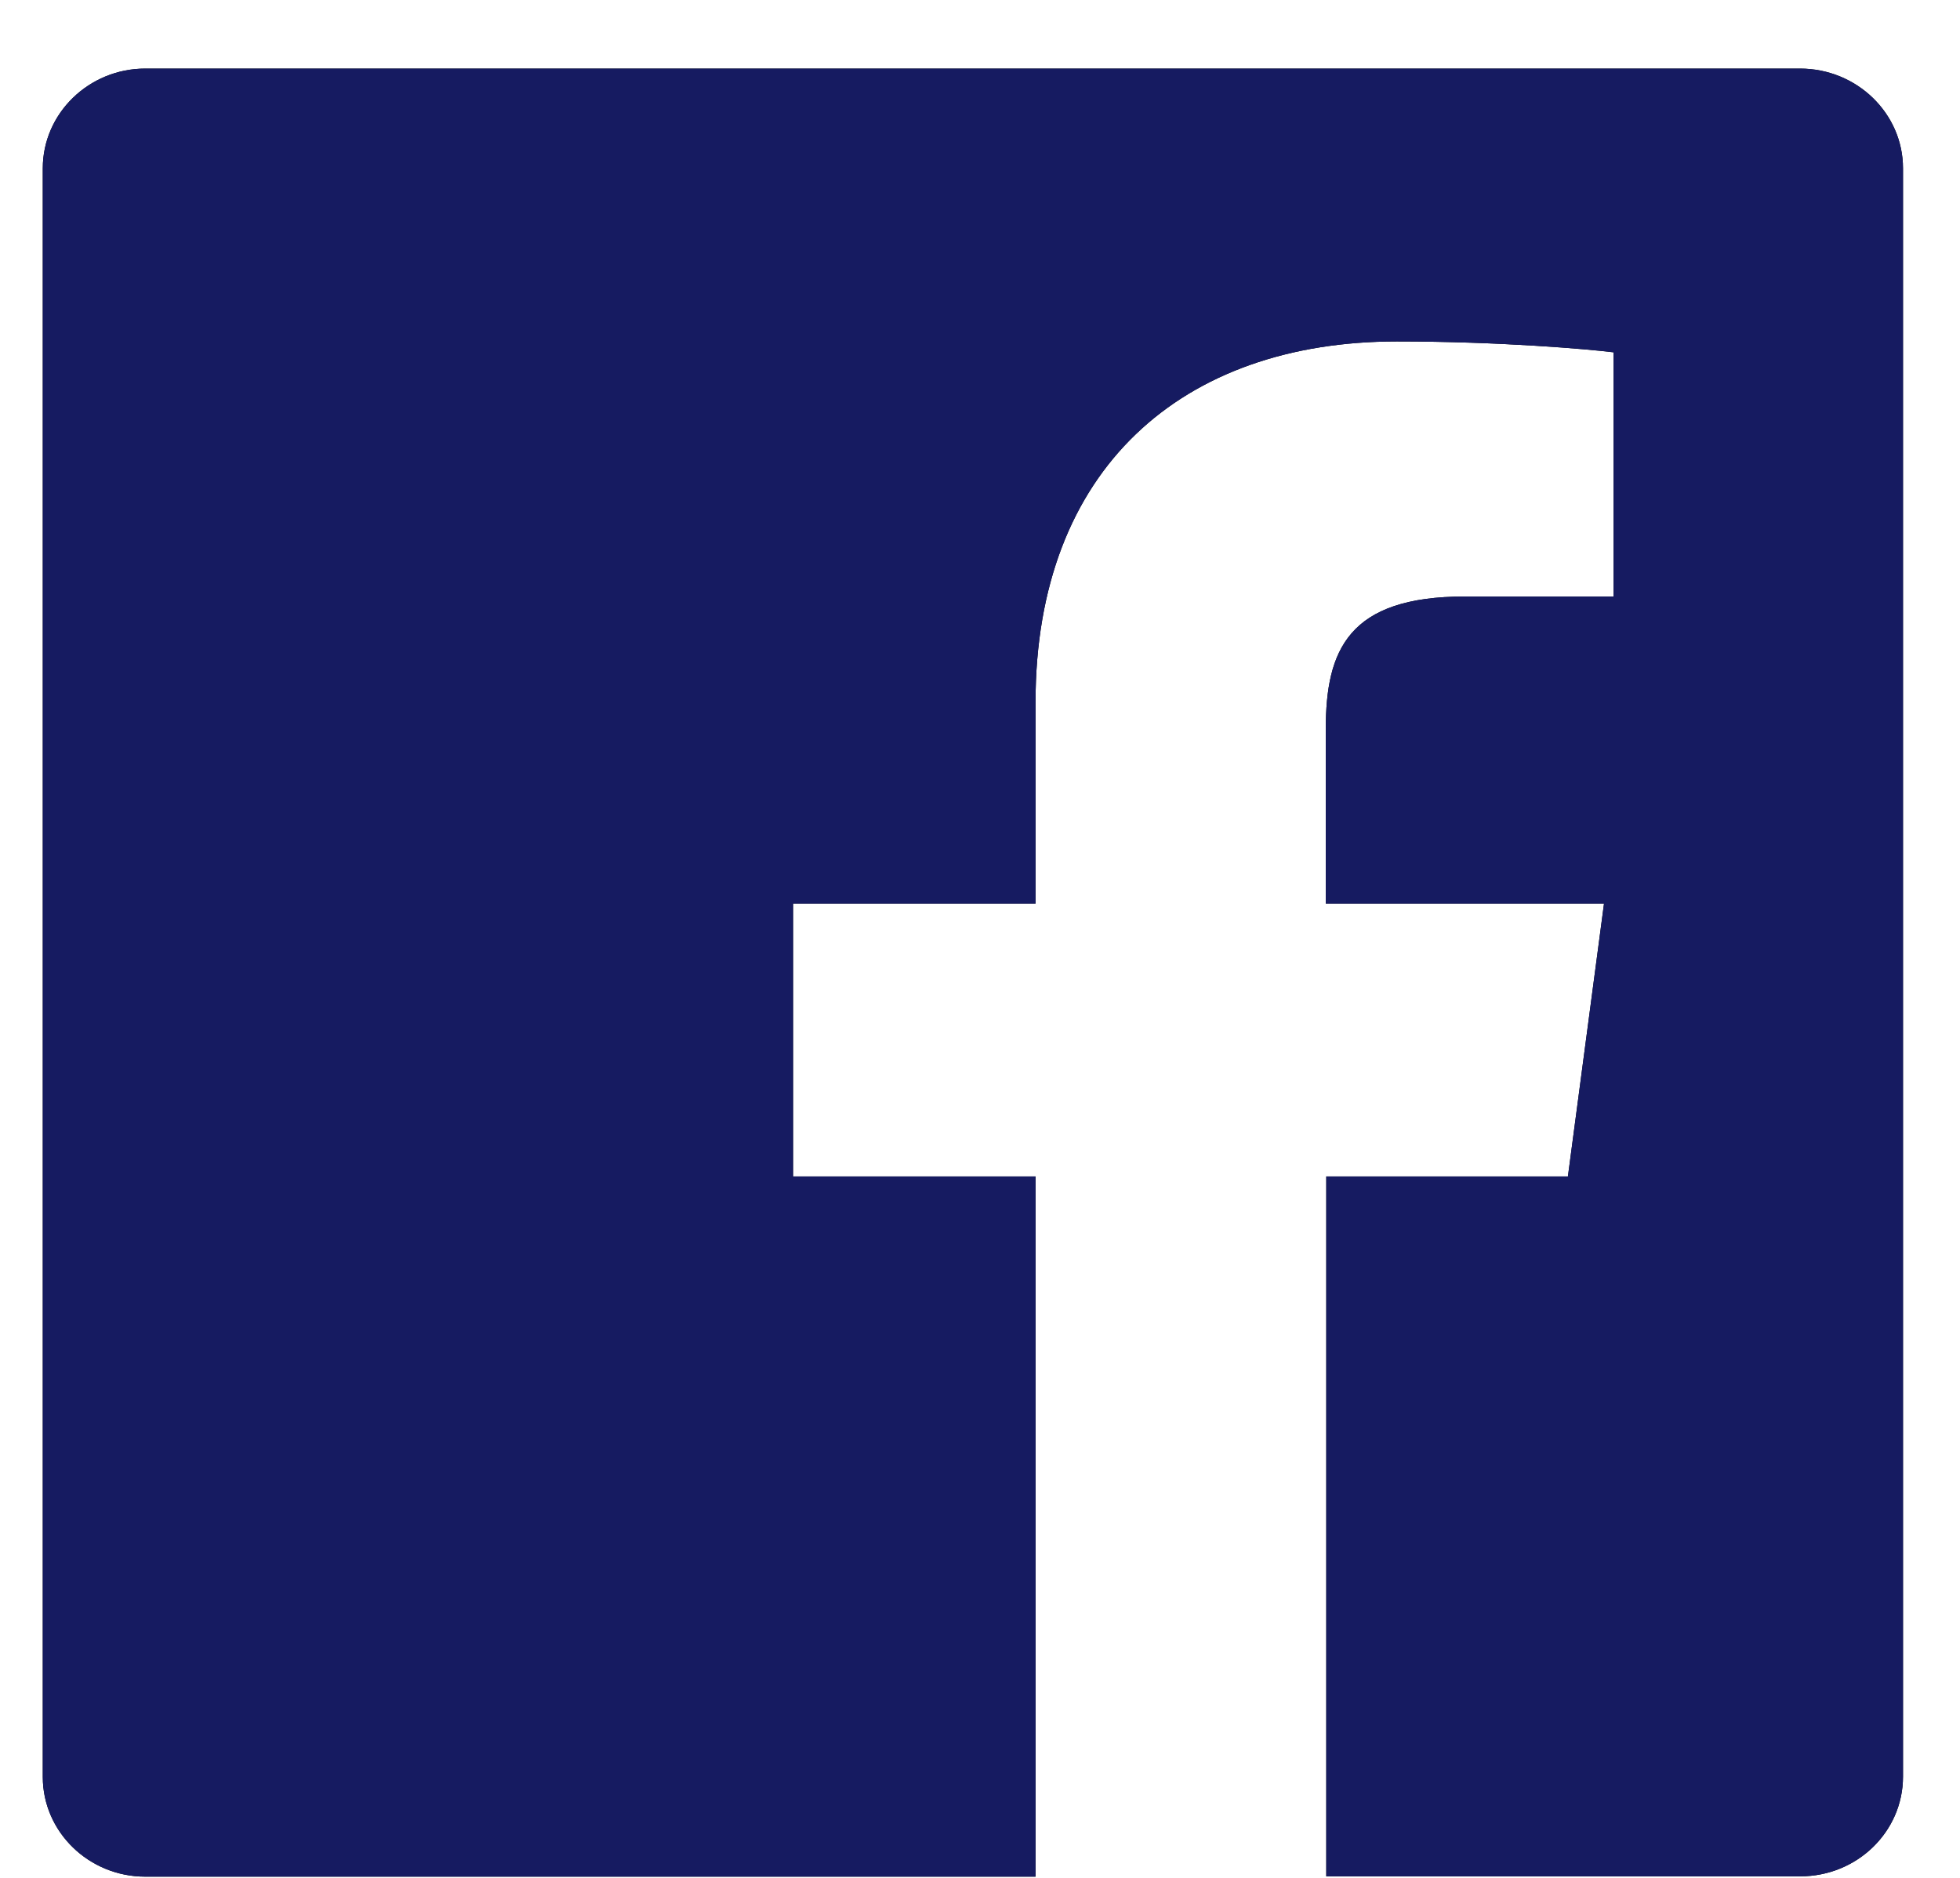 <?xml version="1.0" encoding="UTF-8"?>
<svg width="24px" height="23px" viewBox="0 0 24 23" version="1.1" xmlns="http://www.w3.org/2000/svg" xmlns:xlink="http://www.w3.org/1999/xlink">
    <!-- Generator: Sketch 53.2 (72643) - https://sketchapp.com -->
    <title>facebook</title>
    <desc>Created with Sketch.</desc>
    <defs>
        <path d="M23.302,2.061 L23.302,21.76 C23.302,22.437 22.737,22.981 22.046,22.981 L16.24,22.981 L16.24,14.409 L19.199,14.409 L19.641,11.067 L16.234,11.067 L16.234,8.932 C16.234,7.963 16.509,7.306 17.938,7.306 L19.758,7.306 L19.758,4.315 C19.443,4.276 18.365,4.182 17.104,4.182 C14.48,4.182 12.68,5.739 12.68,8.601 L12.68,11.067 L9.711,11.067 L9.711,14.409 L12.68,14.409 L12.68,22.985 L1.779,22.985 C1.088,22.985 0.524,22.437 0.524,21.764 L0.524,2.061 C0.524,1.389 1.088,0.84 1.779,0.84 L22.041,0.84 C22.737,0.84 23.302,1.389 23.302,2.061 Z" id="path-1"></path>
    </defs>
    <g id="Symbols" stroke="none" stroke-width="1" fill="none" fill-rule="evenodd">
        <g id="global/footer/purple" transform="translate(-669, -223)">
            <g id="footer">
                <g id="top-footer" transform="translate(394, 36)">
                    <g id="links" transform="translate(275, 12)">
                        <g id="Social-Media" transform="translate(0, 174)">
                            <g id="facebook" transform="translate(0, 1)">
                                <g fill="#000000" id="path-1">
                                    <path d="M23.302,2.061 L23.302,21.76 C23.302,22.437 22.737,22.981 22.046,22.981 L16.24,22.981 L16.24,14.409 L19.199,14.409 L19.641,11.067 L16.234,11.067 L16.234,8.932 C16.234,7.963 16.509,7.306 17.938,7.306 L19.758,7.306 L19.758,4.315 C19.443,4.276 18.365,4.182 17.104,4.182 C14.48,4.182 12.68,5.739 12.68,8.601 L12.68,11.067 L9.711,11.067 L9.711,14.409 L12.68,14.409 L12.68,22.985 L1.779,22.985 C1.088,22.985 0.524,22.437 0.524,21.764 L0.524,2.061 C0.524,1.389 1.088,0.84 1.779,0.84 L22.041,0.84 C22.737,0.84 23.302,1.389 23.302,2.061 Z"></path>
                                </g>
                                <g id="Colors/5th-Clipped">
                                    <mask id="mask-2" fill="white">
                                        <use xlink:href="#path-1"></use>
                                    </mask>
                                    <use id="path-1" fill="#161B61" xlink:href="#path-1"></use>
                                </g>
                            </g>
                        </g>
                    </g>
                </g>
            </g>
        </g>
    </g>
</svg>
